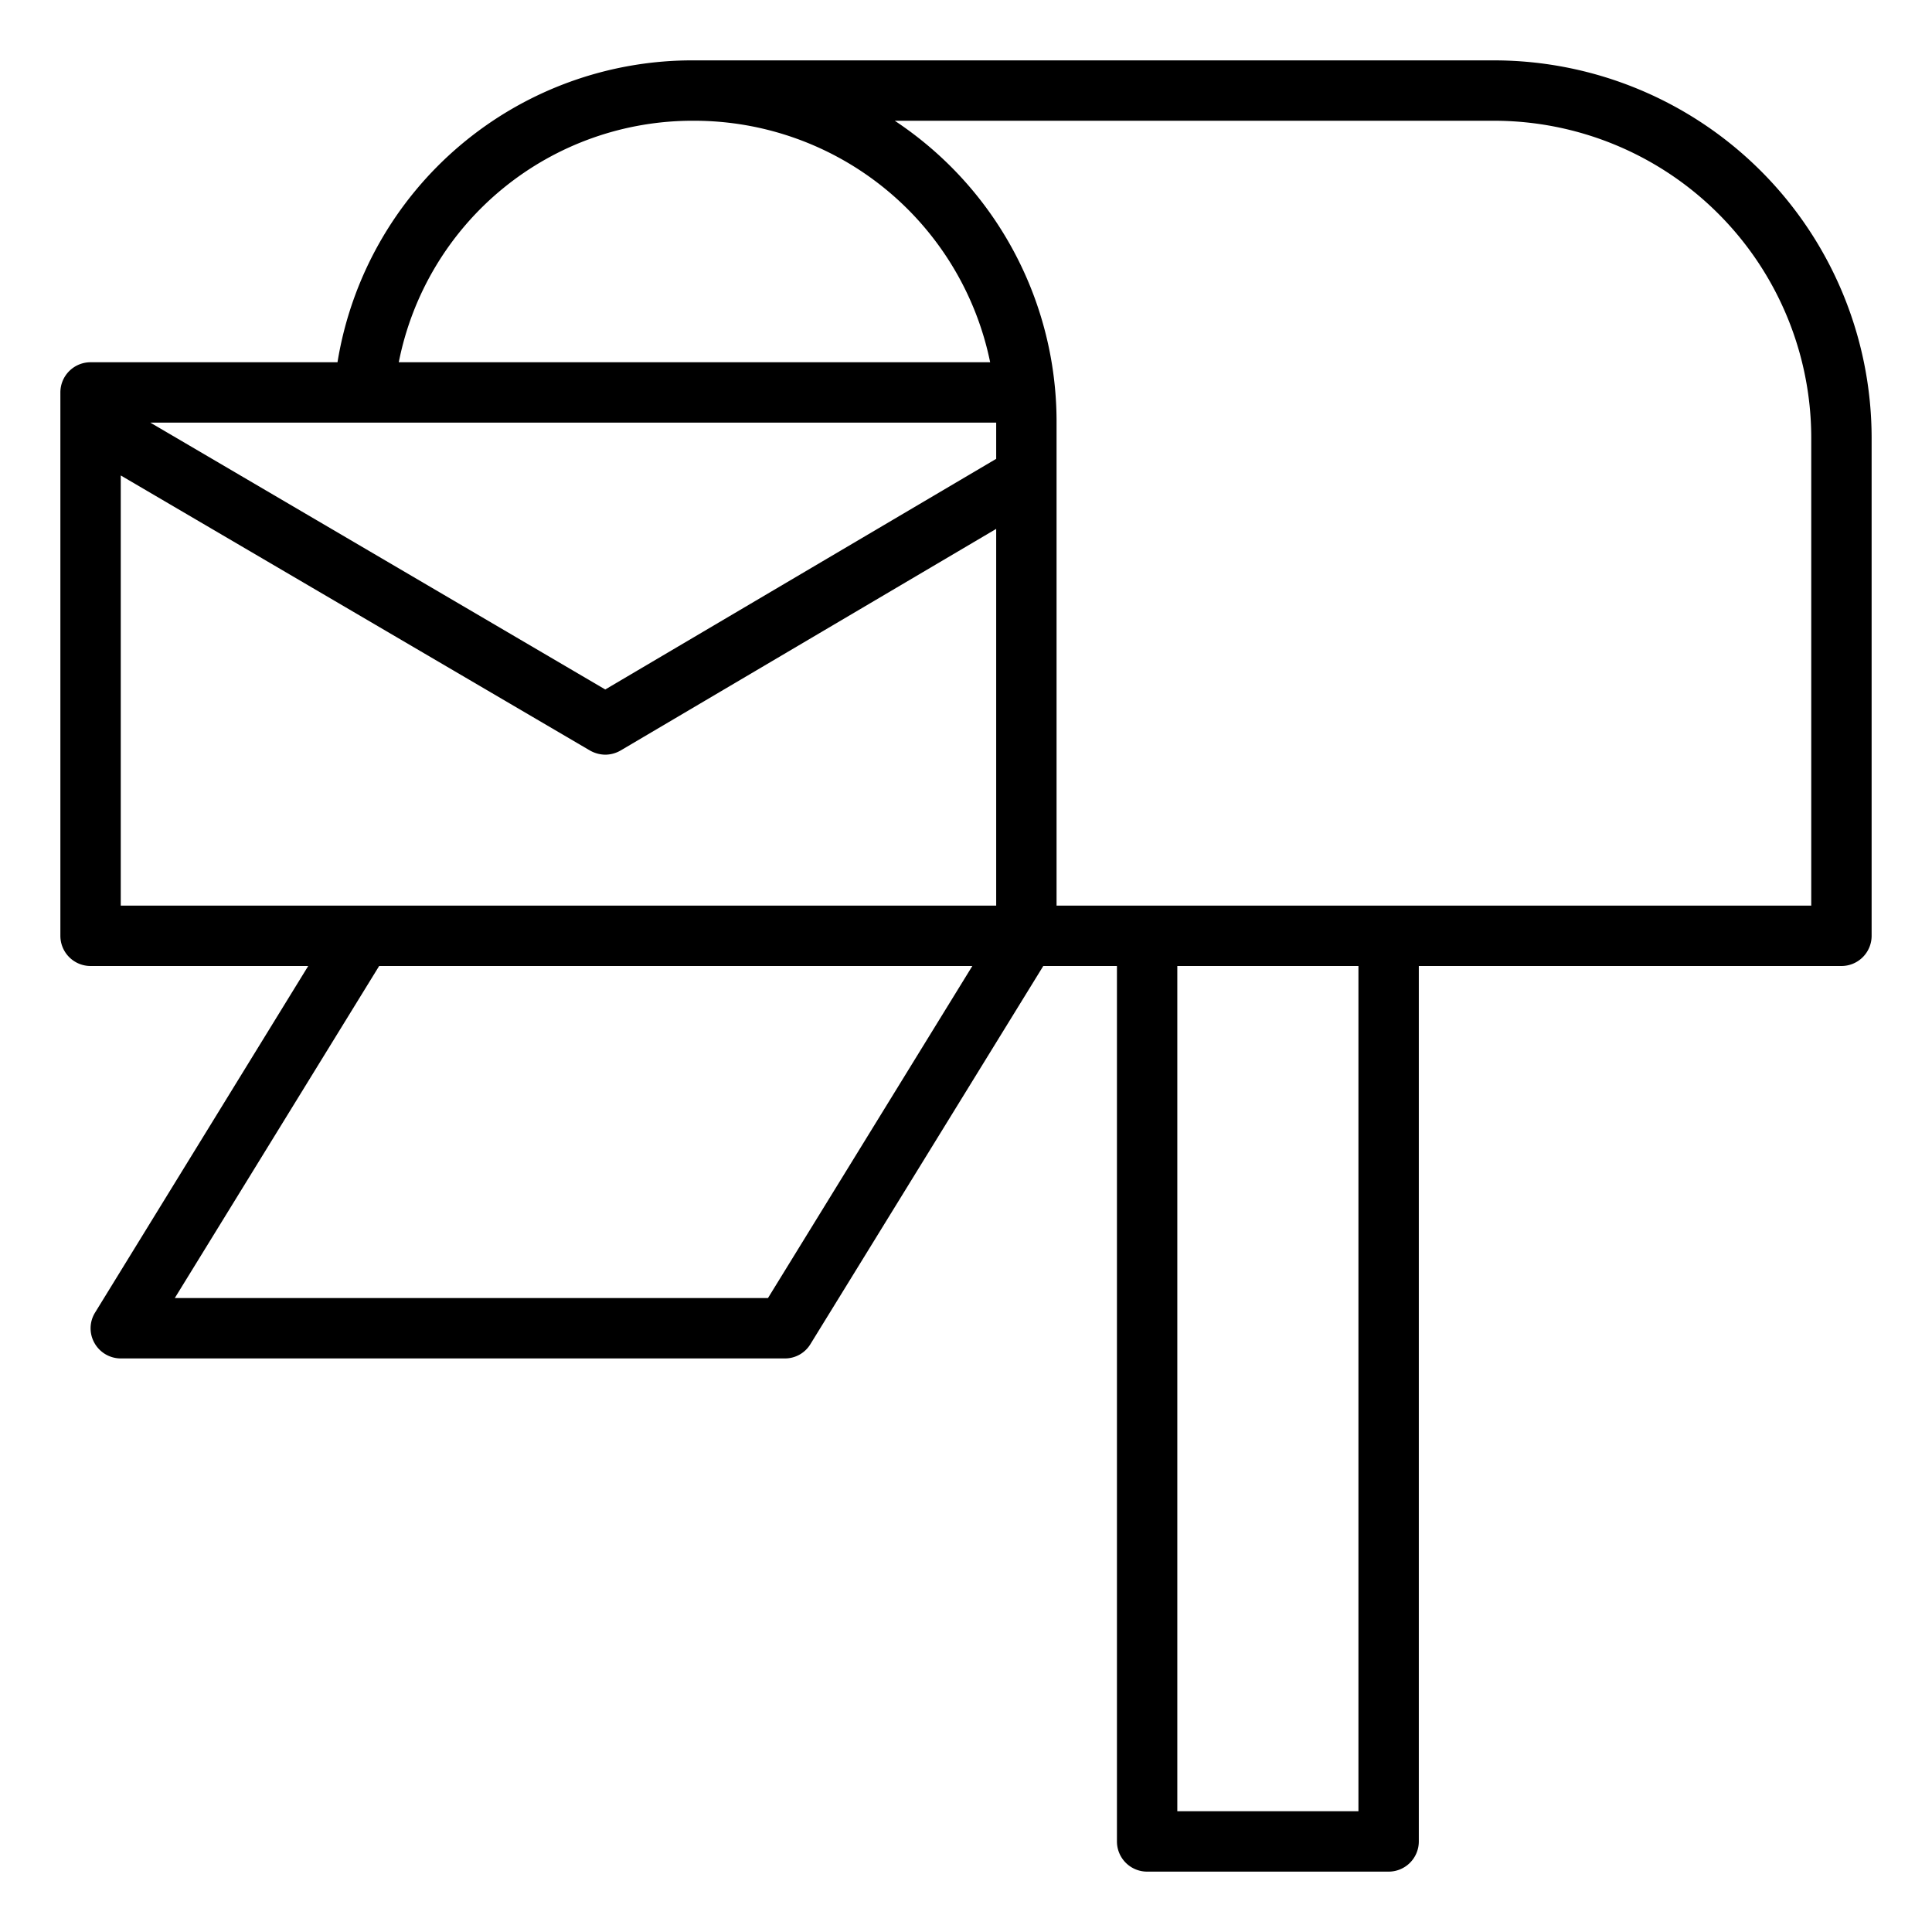 <?xml version="1.0"?>
<svg xmlns="http://www.w3.org/2000/svg" viewBox="0 0 64 64" width="512" height="512"><g id="mailbox-postbox-Letter_box-postal" data-name="mailbox-postbox-Letter box-postal"><path d="M49.5,2H23A11.907,11.907,0,0,0,11.18,12H3a1,1,0,0,0-1,1V31a1,1,0,0,0,1,1h7.21L3.15,43.48a.988.988,0,0,0-.02,1.01A1,1,0,0,0,4,45H26a.986.986,0,0,0,.85-.48L34.56,32H37V61a1,1,0,0,0,1,1h8a1,1,0,0,0,1-1V32H61a1,1,0,0,0,1-1V14.5A12.517,12.517,0,0,0,49.5,2ZM23,4a10.01,10.01,0,0,1,9.8,8H13.21A9.921,9.921,0,0,1,23,4Zm2.44,39H5.79l6.77-11H32.21ZM33,30H4V15.75l15.54,9.11a1.059,1.059,0,0,0,.51.14,1.03,1.03,0,0,0,.51-.14L33,17.52Zm0-14.8L20.05,22.84,4.98,14H33ZM45,60H39V32h6ZM60,30H35V14a11.953,11.953,0,0,0-3.51-8.49A12.089,12.089,0,0,0,29.64,4H49.5A10.512,10.512,0,0,1,60,14.5Z"/></g></svg>
